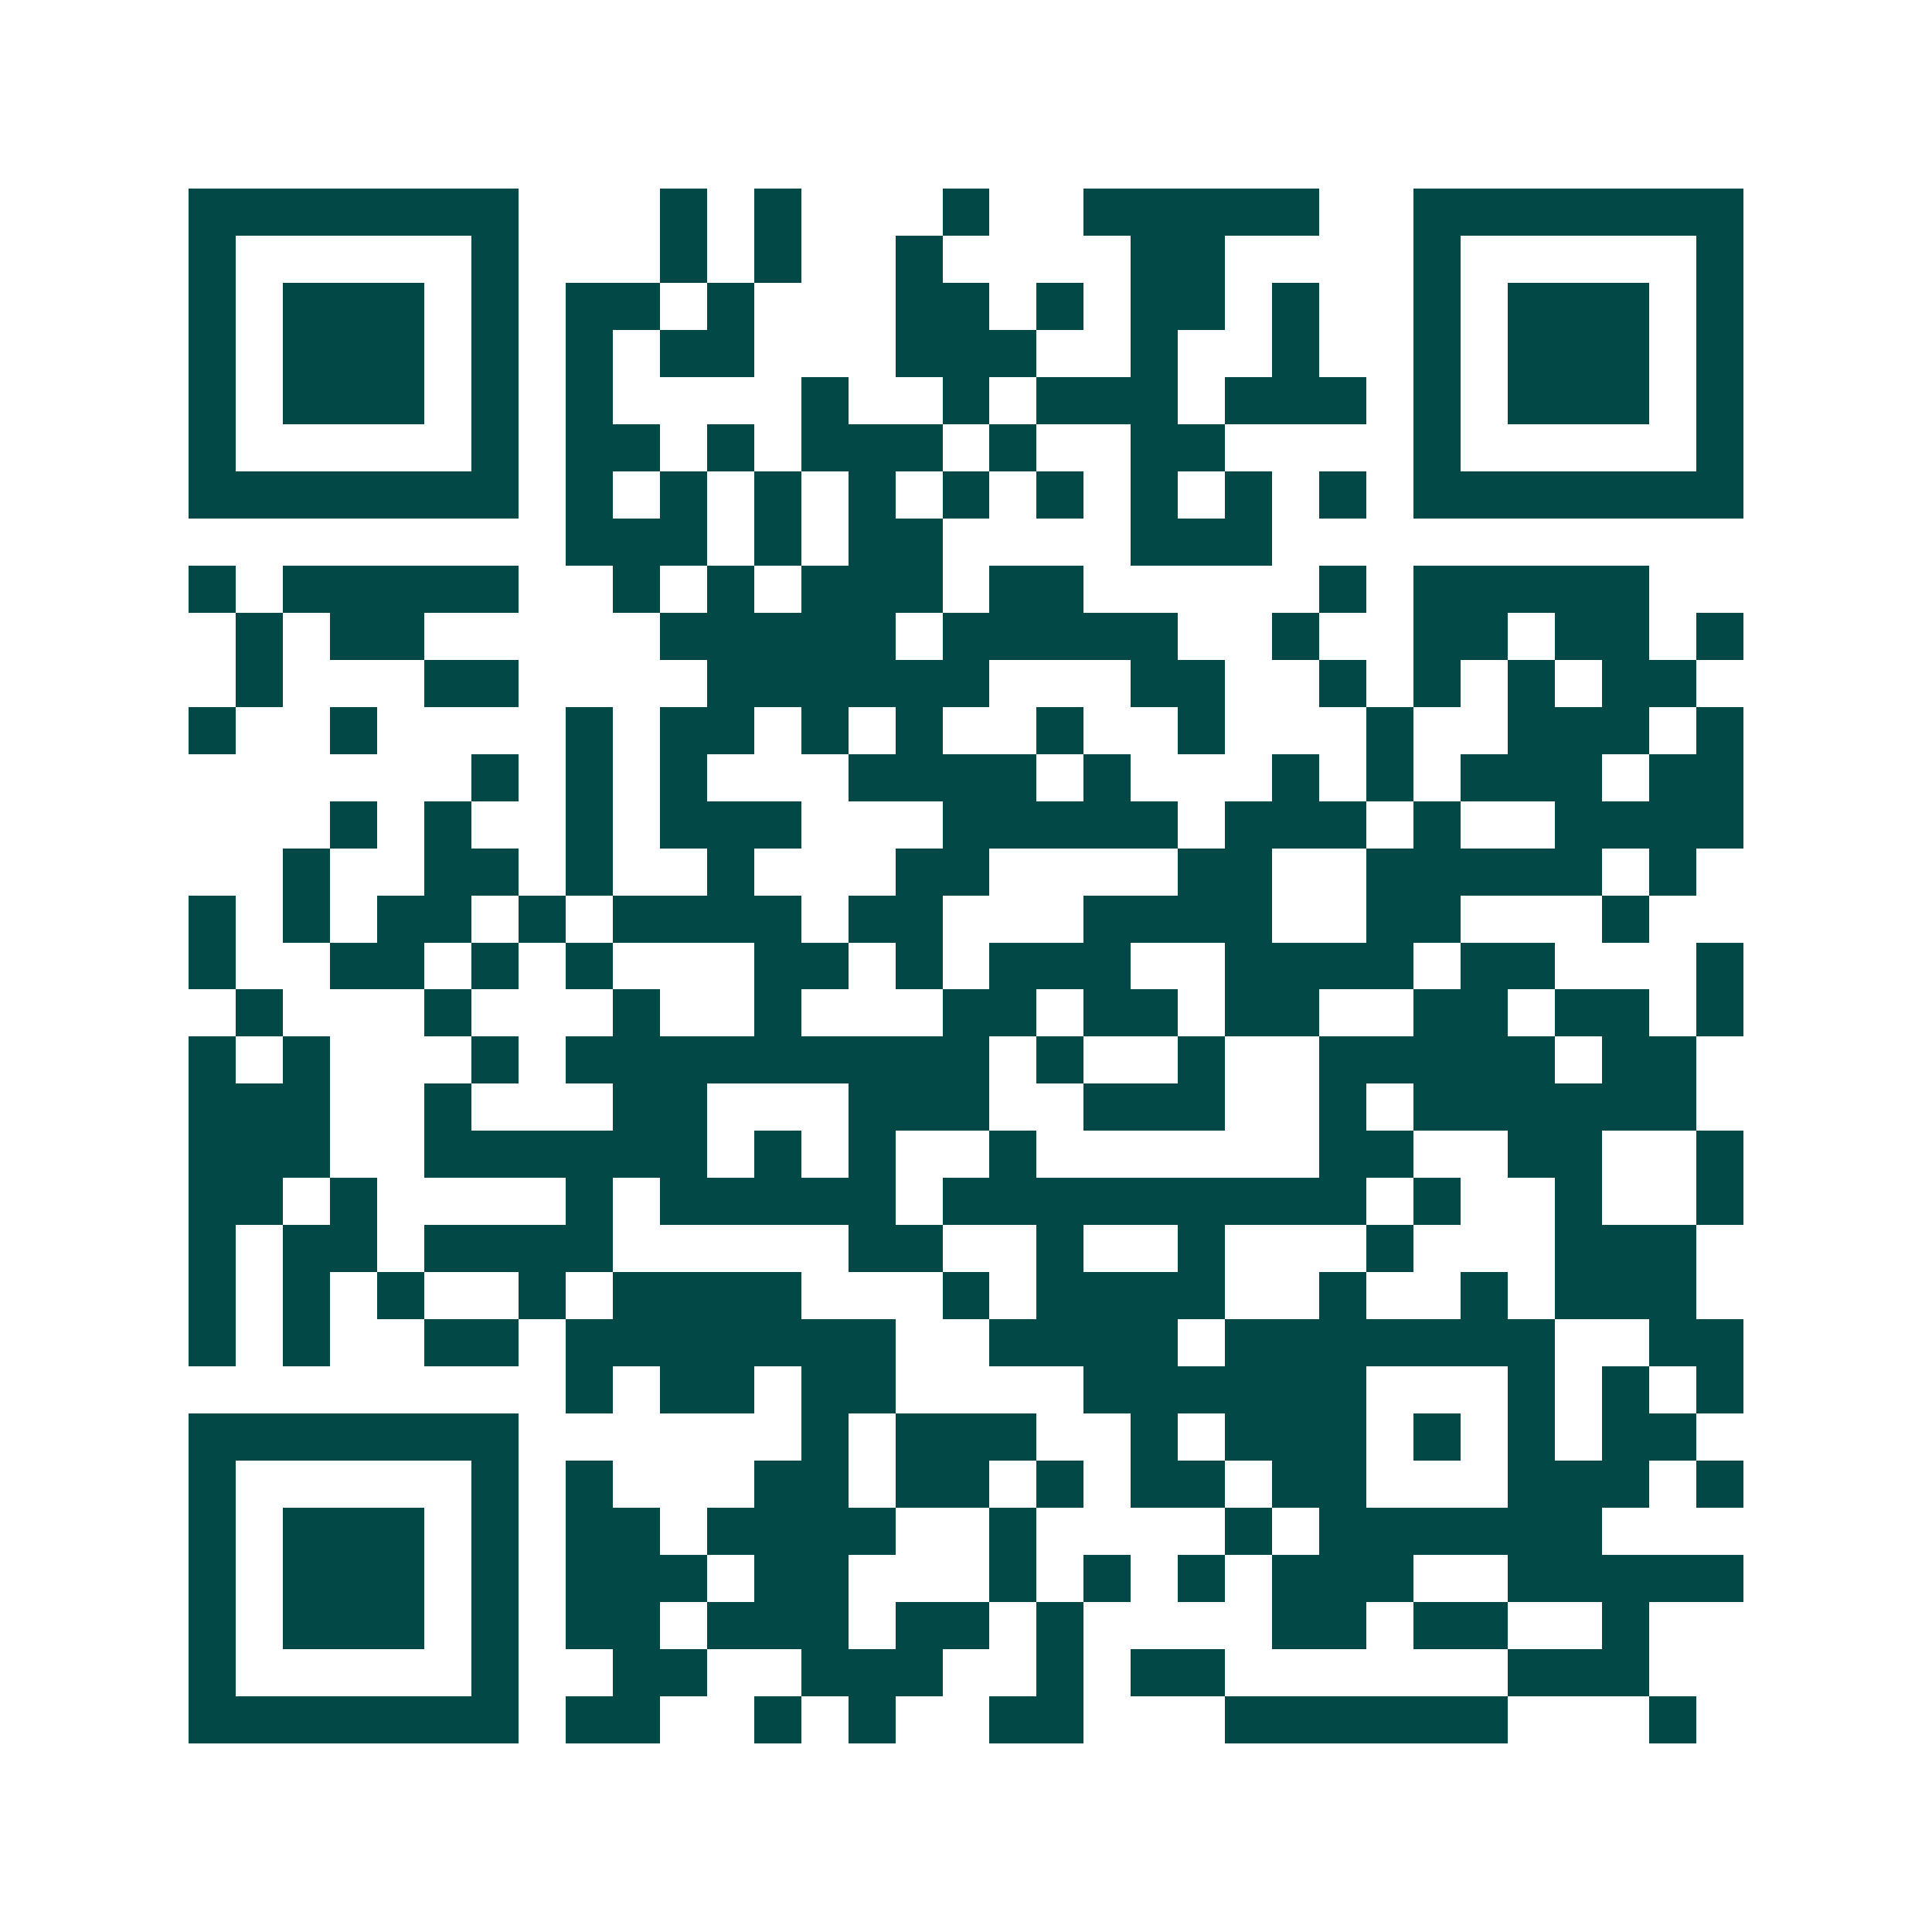 <svg xmlns="http://www.w3.org/2000/svg" width="200" height="200" viewBox="0 0 41 41" shape-rendering="crispEdges"><path fill="#ffffff" d="M0 0h41v41H0z"/><path stroke="#014847" d="M4 4.5h7m3 0h1m1 0h1m3 0h1m2 0h5m2 0h7M4 5.5h1m5 0h1m3 0h1m1 0h1m2 0h1m4 0h2m4 0h1m5 0h1M4 6.5h1m1 0h3m1 0h1m1 0h2m1 0h1m3 0h2m1 0h1m1 0h2m1 0h1m2 0h1m1 0h3m1 0h1M4 7.5h1m1 0h3m1 0h1m1 0h1m1 0h2m3 0h3m2 0h1m2 0h1m2 0h1m1 0h3m1 0h1M4 8.5h1m1 0h3m1 0h1m1 0h1m4 0h1m2 0h1m1 0h3m1 0h3m1 0h1m1 0h3m1 0h1M4 9.5h1m5 0h1m1 0h2m1 0h1m1 0h3m1 0h1m2 0h2m4 0h1m5 0h1M4 10.5h7m1 0h1m1 0h1m1 0h1m1 0h1m1 0h1m1 0h1m1 0h1m1 0h1m1 0h1m1 0h7M12 11.5h3m1 0h1m1 0h2m4 0h3M4 12.5h1m1 0h5m2 0h1m1 0h1m1 0h3m1 0h2m5 0h1m1 0h5M5 13.5h1m1 0h2m5 0h5m1 0h5m2 0h1m2 0h2m1 0h2m1 0h1M5 14.5h1m3 0h2m4 0h6m3 0h2m2 0h1m1 0h1m1 0h1m1 0h2M4 15.5h1m2 0h1m4 0h1m1 0h2m1 0h1m1 0h1m2 0h1m2 0h1m3 0h1m2 0h3m1 0h1M10 16.5h1m1 0h1m1 0h1m3 0h4m1 0h1m3 0h1m1 0h1m1 0h3m1 0h2M7 17.5h1m1 0h1m2 0h1m1 0h3m3 0h5m1 0h3m1 0h1m2 0h4M6 18.5h1m2 0h2m1 0h1m2 0h1m3 0h2m4 0h2m2 0h5m1 0h1M4 19.5h1m1 0h1m1 0h2m1 0h1m1 0h4m1 0h2m3 0h4m2 0h2m3 0h1M4 20.5h1m2 0h2m1 0h1m1 0h1m3 0h2m1 0h1m1 0h3m2 0h4m1 0h2m3 0h1M5 21.5h1m3 0h1m3 0h1m2 0h1m3 0h2m1 0h2m1 0h2m2 0h2m1 0h2m1 0h1M4 22.5h1m1 0h1m3 0h1m1 0h9m1 0h1m2 0h1m2 0h5m1 0h2M4 23.5h3m2 0h1m3 0h2m3 0h3m2 0h3m2 0h1m1 0h6M4 24.5h3m2 0h6m1 0h1m1 0h1m2 0h1m6 0h2m2 0h2m2 0h1M4 25.5h2m1 0h1m4 0h1m1 0h5m1 0h9m1 0h1m2 0h1m2 0h1M4 26.5h1m1 0h2m1 0h4m5 0h2m2 0h1m2 0h1m3 0h1m3 0h3M4 27.5h1m1 0h1m1 0h1m2 0h1m1 0h4m3 0h1m1 0h4m2 0h1m2 0h1m1 0h3M4 28.5h1m1 0h1m2 0h2m1 0h7m2 0h4m1 0h7m2 0h2M12 29.5h1m1 0h2m1 0h2m4 0h6m3 0h1m1 0h1m1 0h1M4 30.5h7m6 0h1m1 0h3m2 0h1m1 0h3m1 0h1m1 0h1m1 0h2M4 31.5h1m5 0h1m1 0h1m3 0h2m1 0h2m1 0h1m1 0h2m1 0h2m3 0h3m1 0h1M4 32.5h1m1 0h3m1 0h1m1 0h2m1 0h4m2 0h1m4 0h1m1 0h6M4 33.5h1m1 0h3m1 0h1m1 0h3m1 0h2m3 0h1m1 0h1m1 0h1m1 0h3m2 0h5M4 34.5h1m1 0h3m1 0h1m1 0h2m1 0h3m1 0h2m1 0h1m4 0h2m1 0h2m2 0h1M4 35.5h1m5 0h1m2 0h2m2 0h3m2 0h1m1 0h2m6 0h3M4 36.5h7m1 0h2m2 0h1m1 0h1m2 0h2m3 0h6m3 0h1"/></svg>
